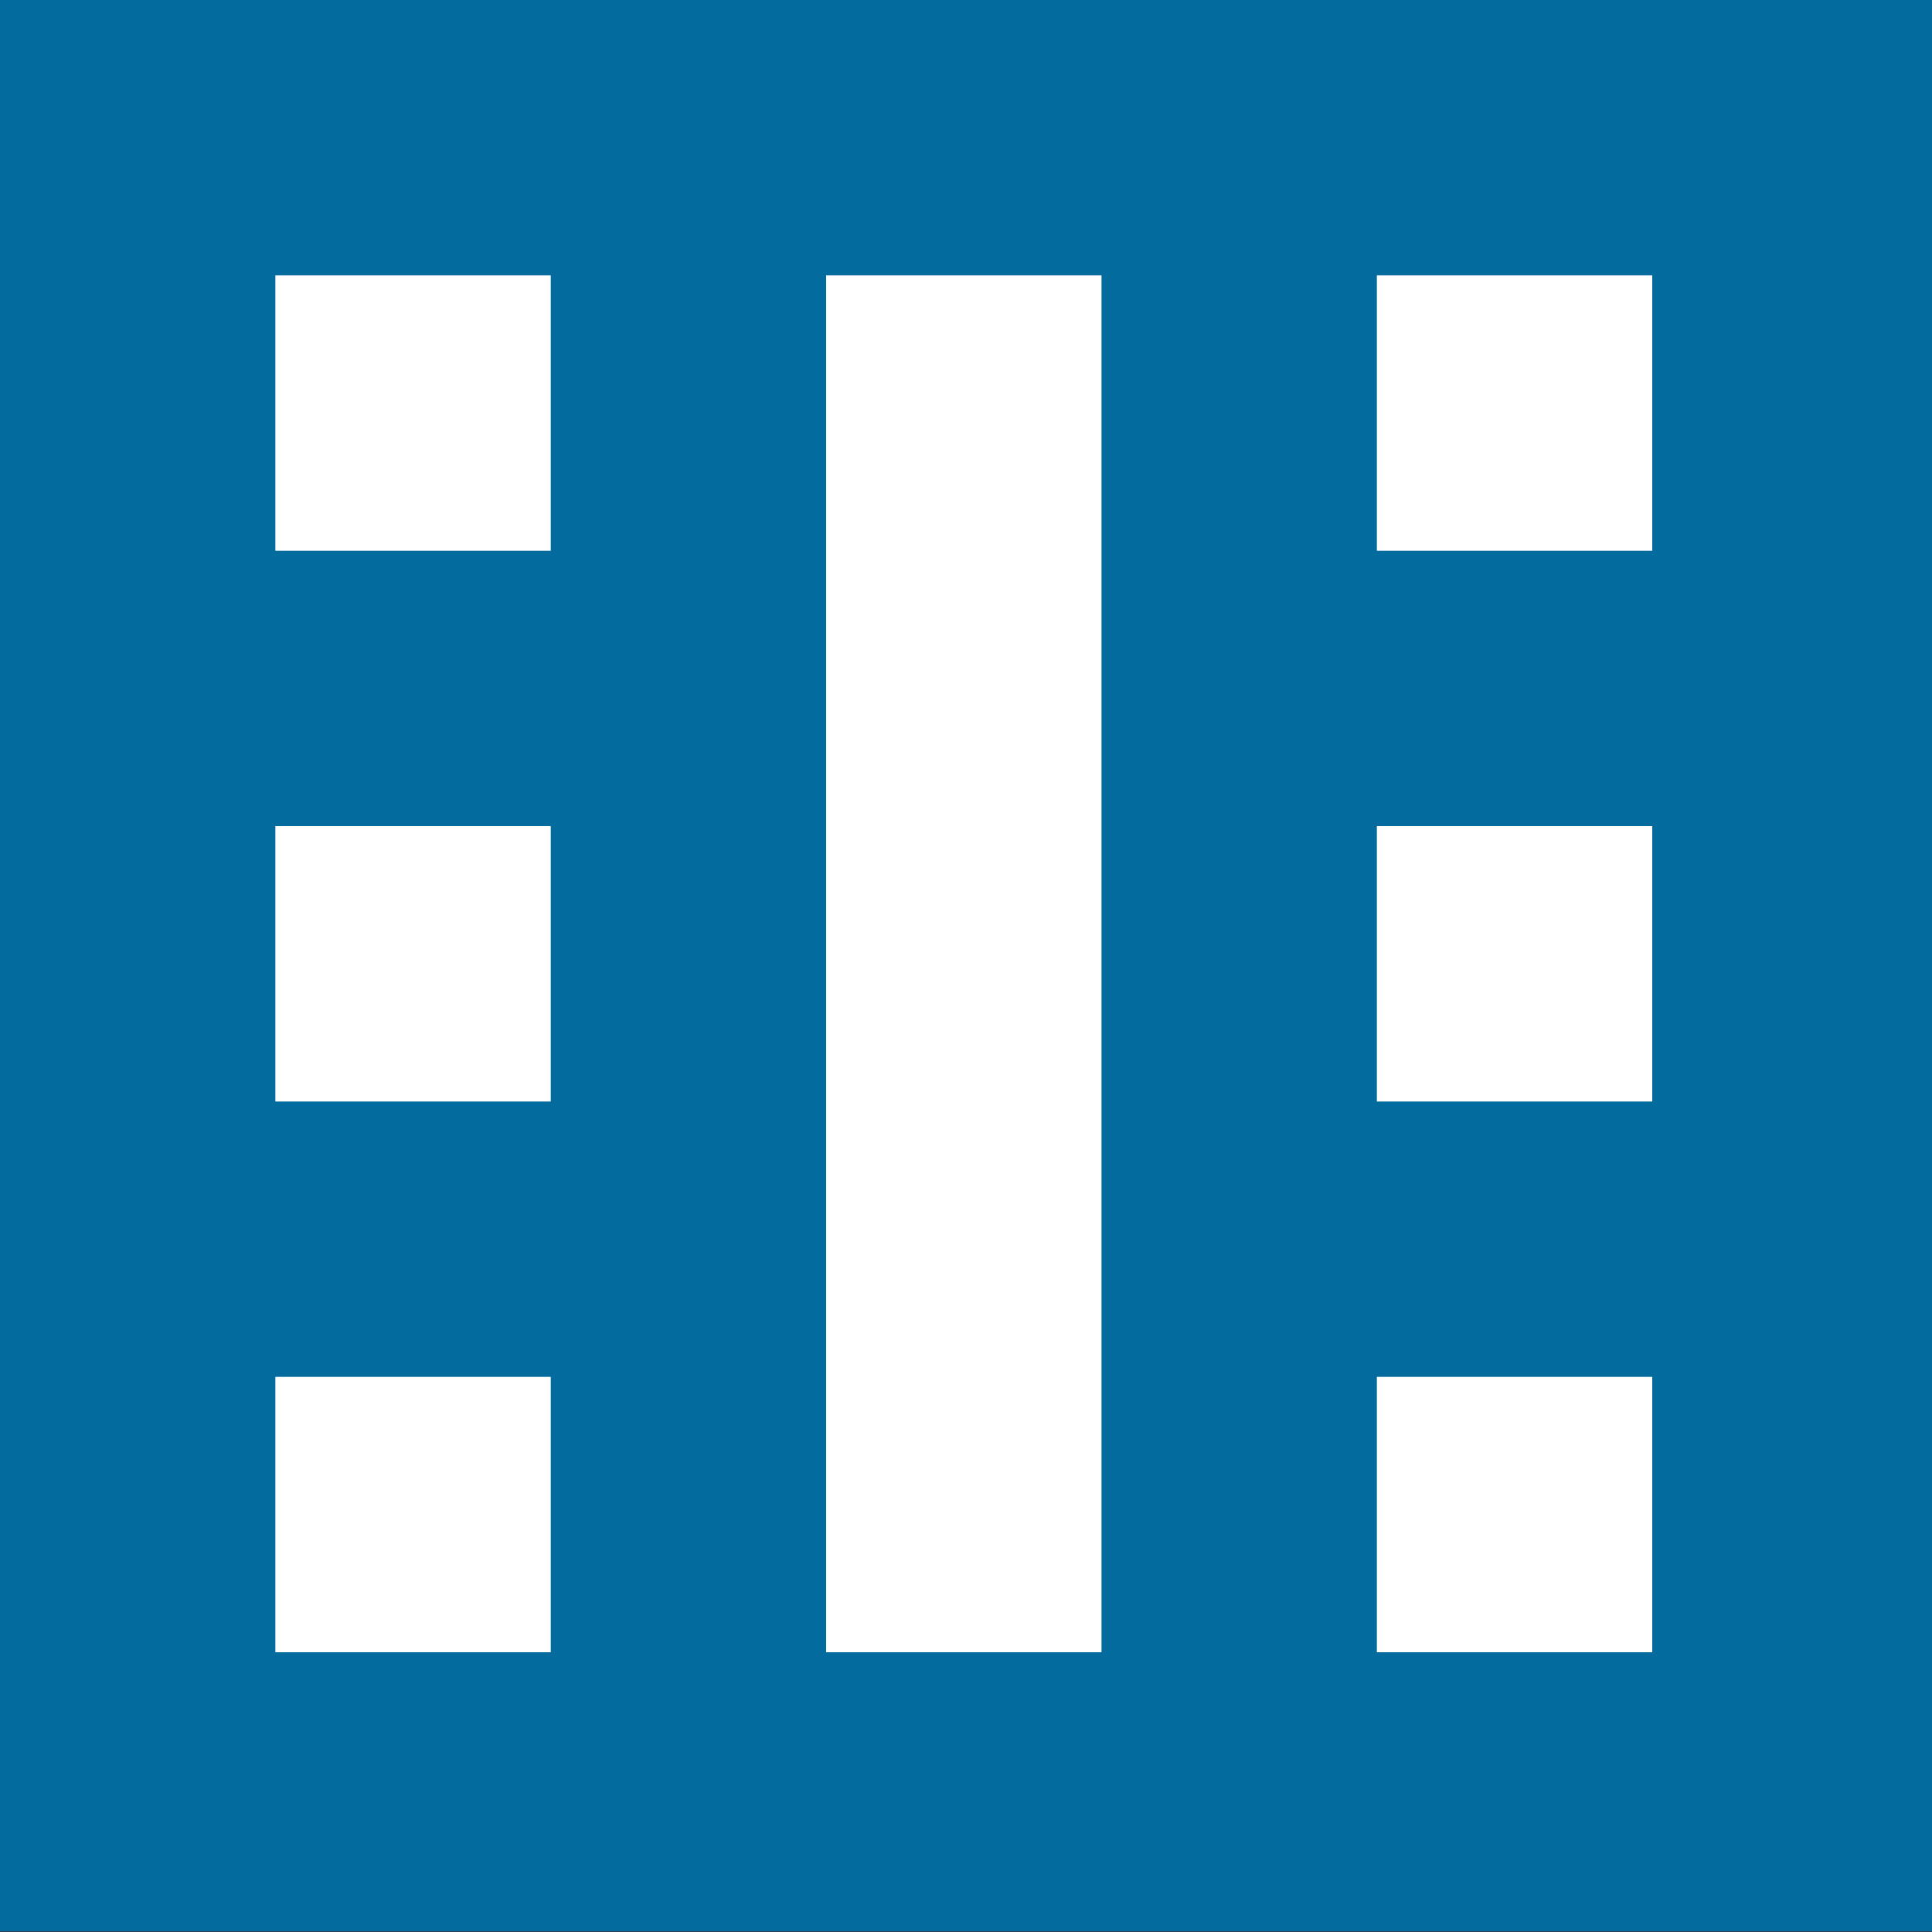 <svg xmlns="http://www.w3.org/2000/svg" xmlns:xlink="http://www.w3.org/1999/xlink" xmlns:serif="http://www.serif.com/" width="100%" height="100%" viewBox="0 0 2134 2134" xml:space="preserve" style="fill-rule:evenodd;clip-rule:evenodd;stroke-linejoin:round;stroke-miterlimit:2;"><rect x="0" y="0" width="2134" height="2134" fill="#333333" stroke="none"/><rect x="-0" y="0" width="2151.93" height="2133.33" style="fill:#046b9f;"></rect><rect x="304.167" y="304.167" width="304.167" height="304.167" style="fill:#fff;"></rect><rect x="304.167" y="912.5" width="304.167" height="304.167" style="fill:#fff;"></rect><rect x="304.167" y="1520.83" width="304.167" height="304.167" style="fill:#fff;"></rect><rect x="912.5" y="304.167" width="304.167" height="1520.83" style="fill:#fff;"></rect><rect x="1520.83" y="304.167" width="304.167" height="304.167" style="fill:#fff;"></rect><rect x="1520.83" y="912.5" width="304.167" height="304.167" style="fill:#fff;"></rect><rect x="1520.83" y="1520.83" width="304.167" height="304.167" style="fill:#fff;"></rect></svg>